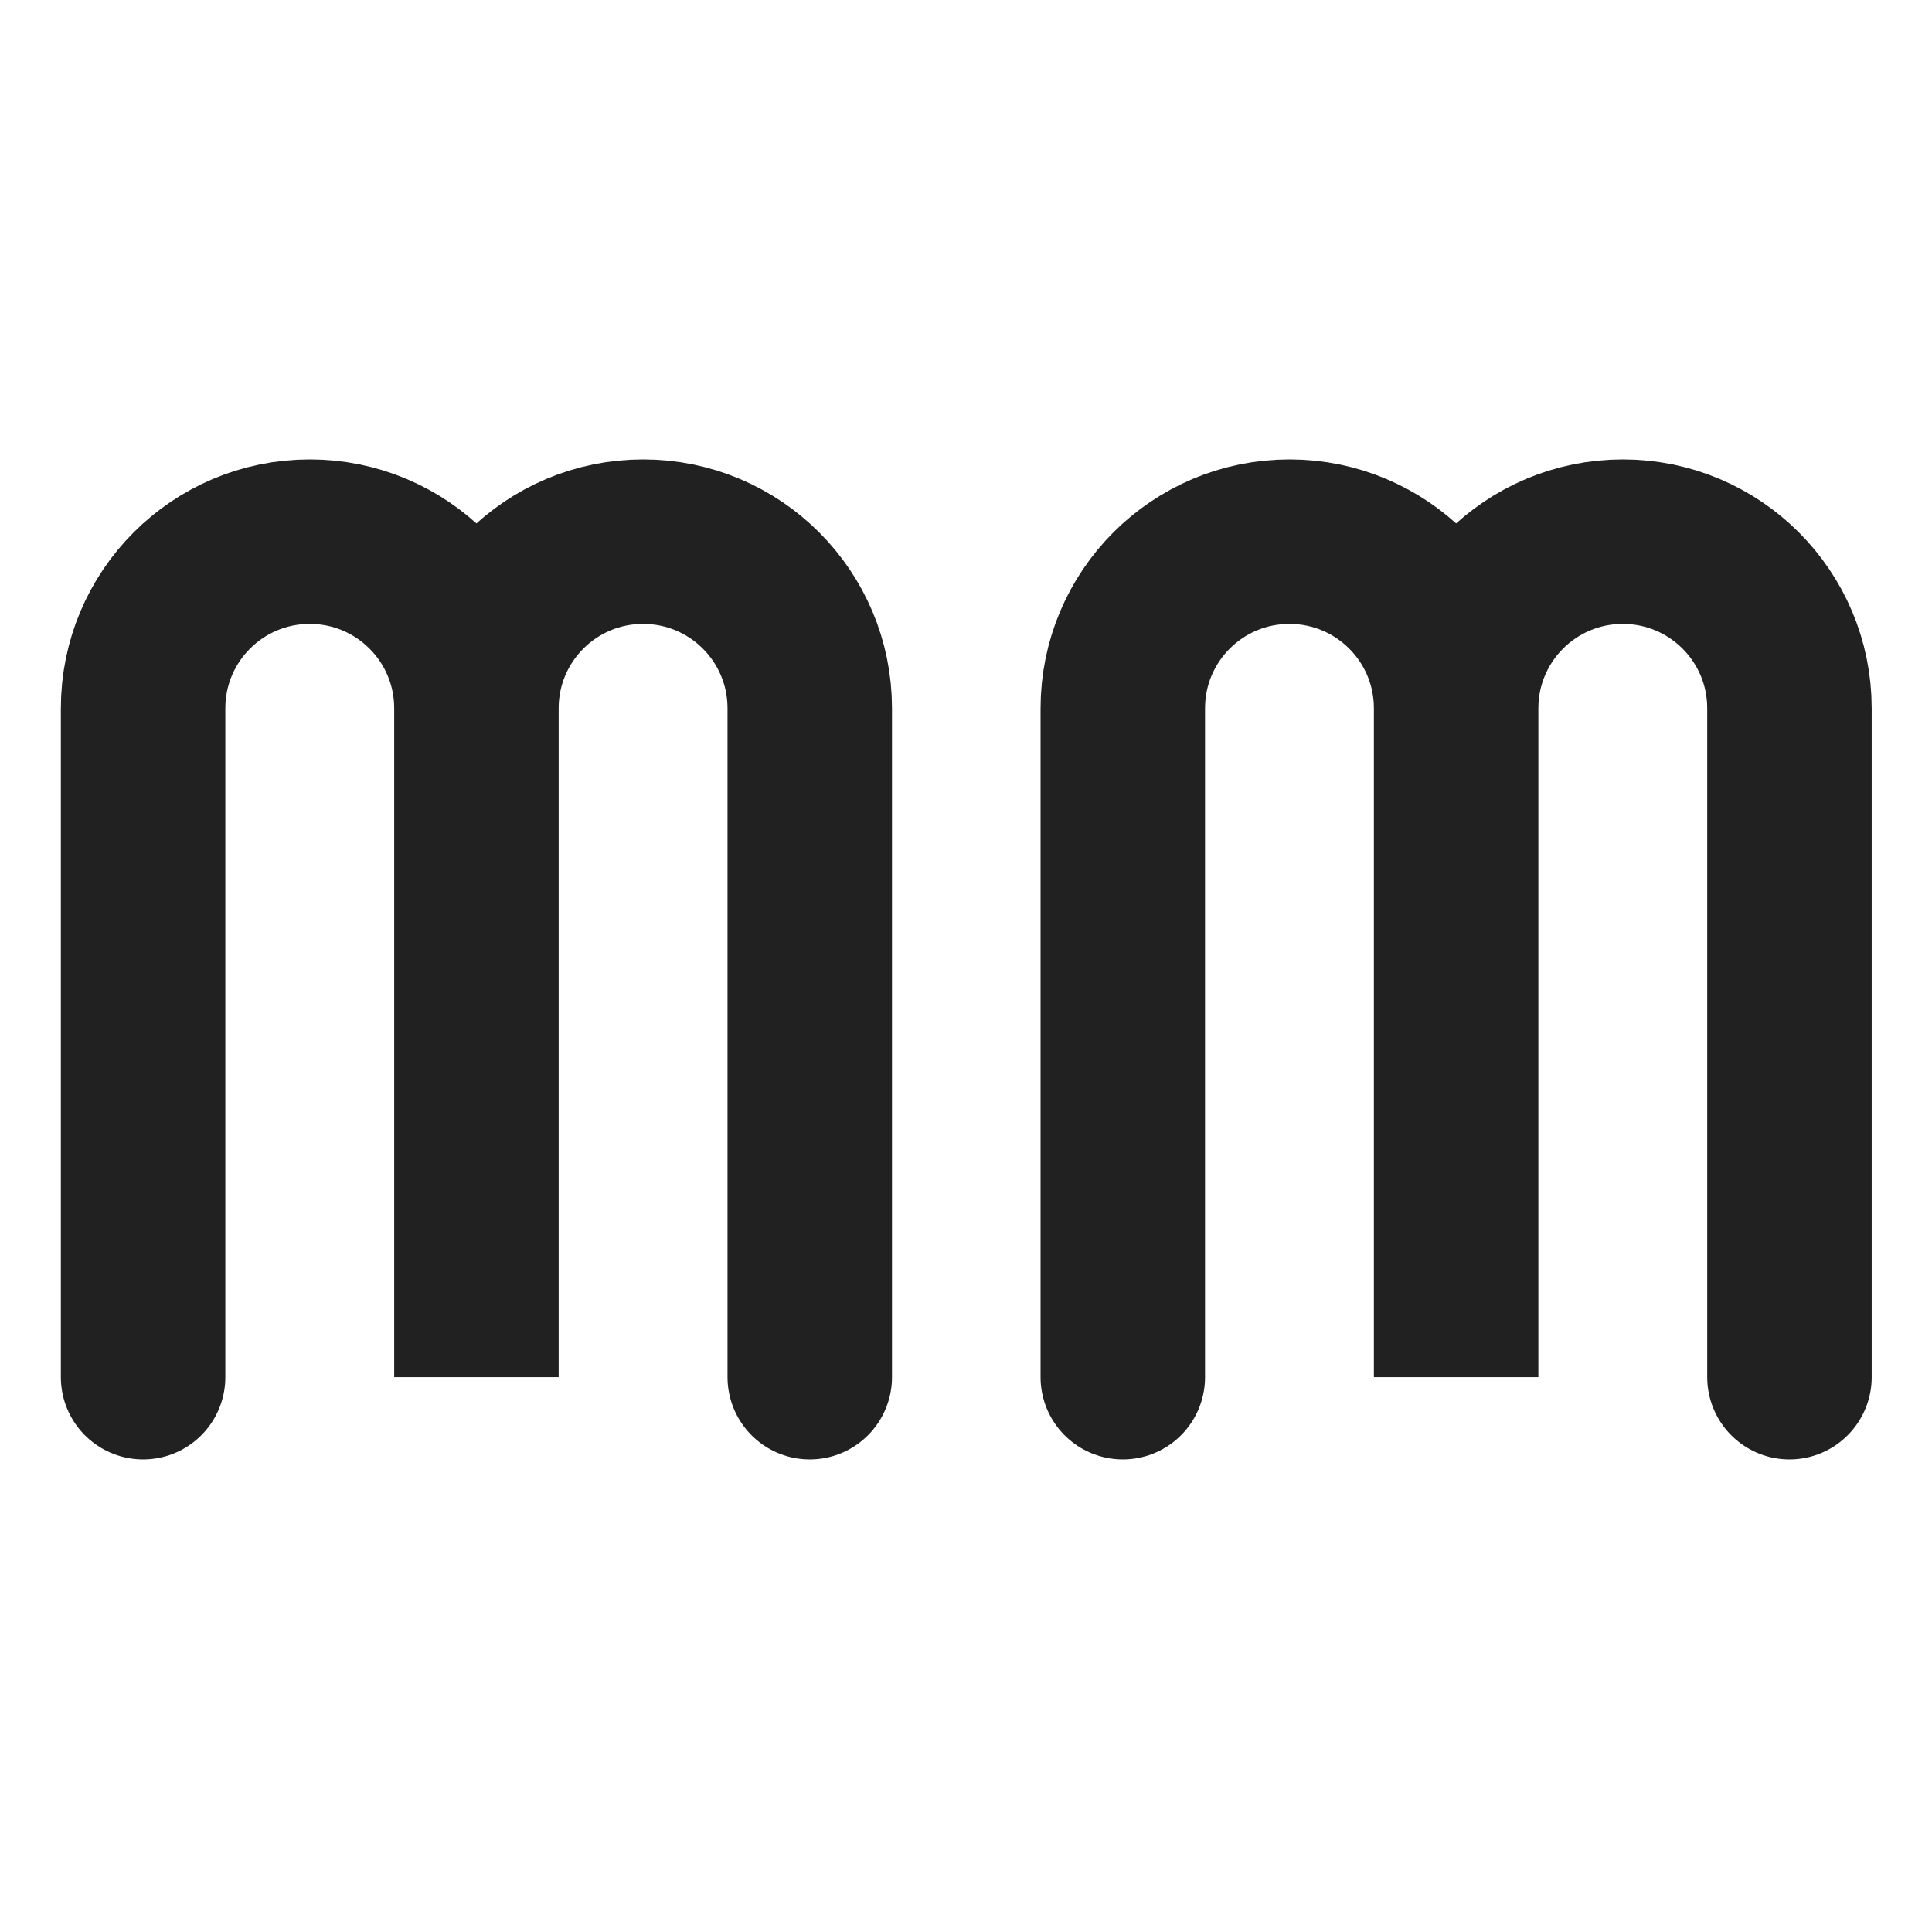 <?xml version="1.0" encoding="UTF-8"?><svg id="Layer_1" xmlns="http://www.w3.org/2000/svg" viewBox="0 0 35.24 35.24"><defs><style>.cls-1{fill:none;stroke:#212121;stroke-linecap:round;stroke-miterlimit:10;stroke-width:3px;}</style></defs><path class="cls-1" d="m32.64,25.12v-12.2c0-1.68-1.36-3.04-3.04-3.04s-3.04,1.36-3.04,3.04v12.2-12.2c0-1.68-1.36-3.04-3.04-3.04s-3.04,1.36-3.04,3.04v12.2"/><path class="cls-1" d="m14.77,25.12v-12.2c0-1.68-1.36-3.04-3.04-3.04s-3.04,1.36-3.04,3.04v12.2-12.2c0-1.68-1.36-3.04-3.04-3.04s-3.04,1.36-3.04,3.04v12.2"/></svg>